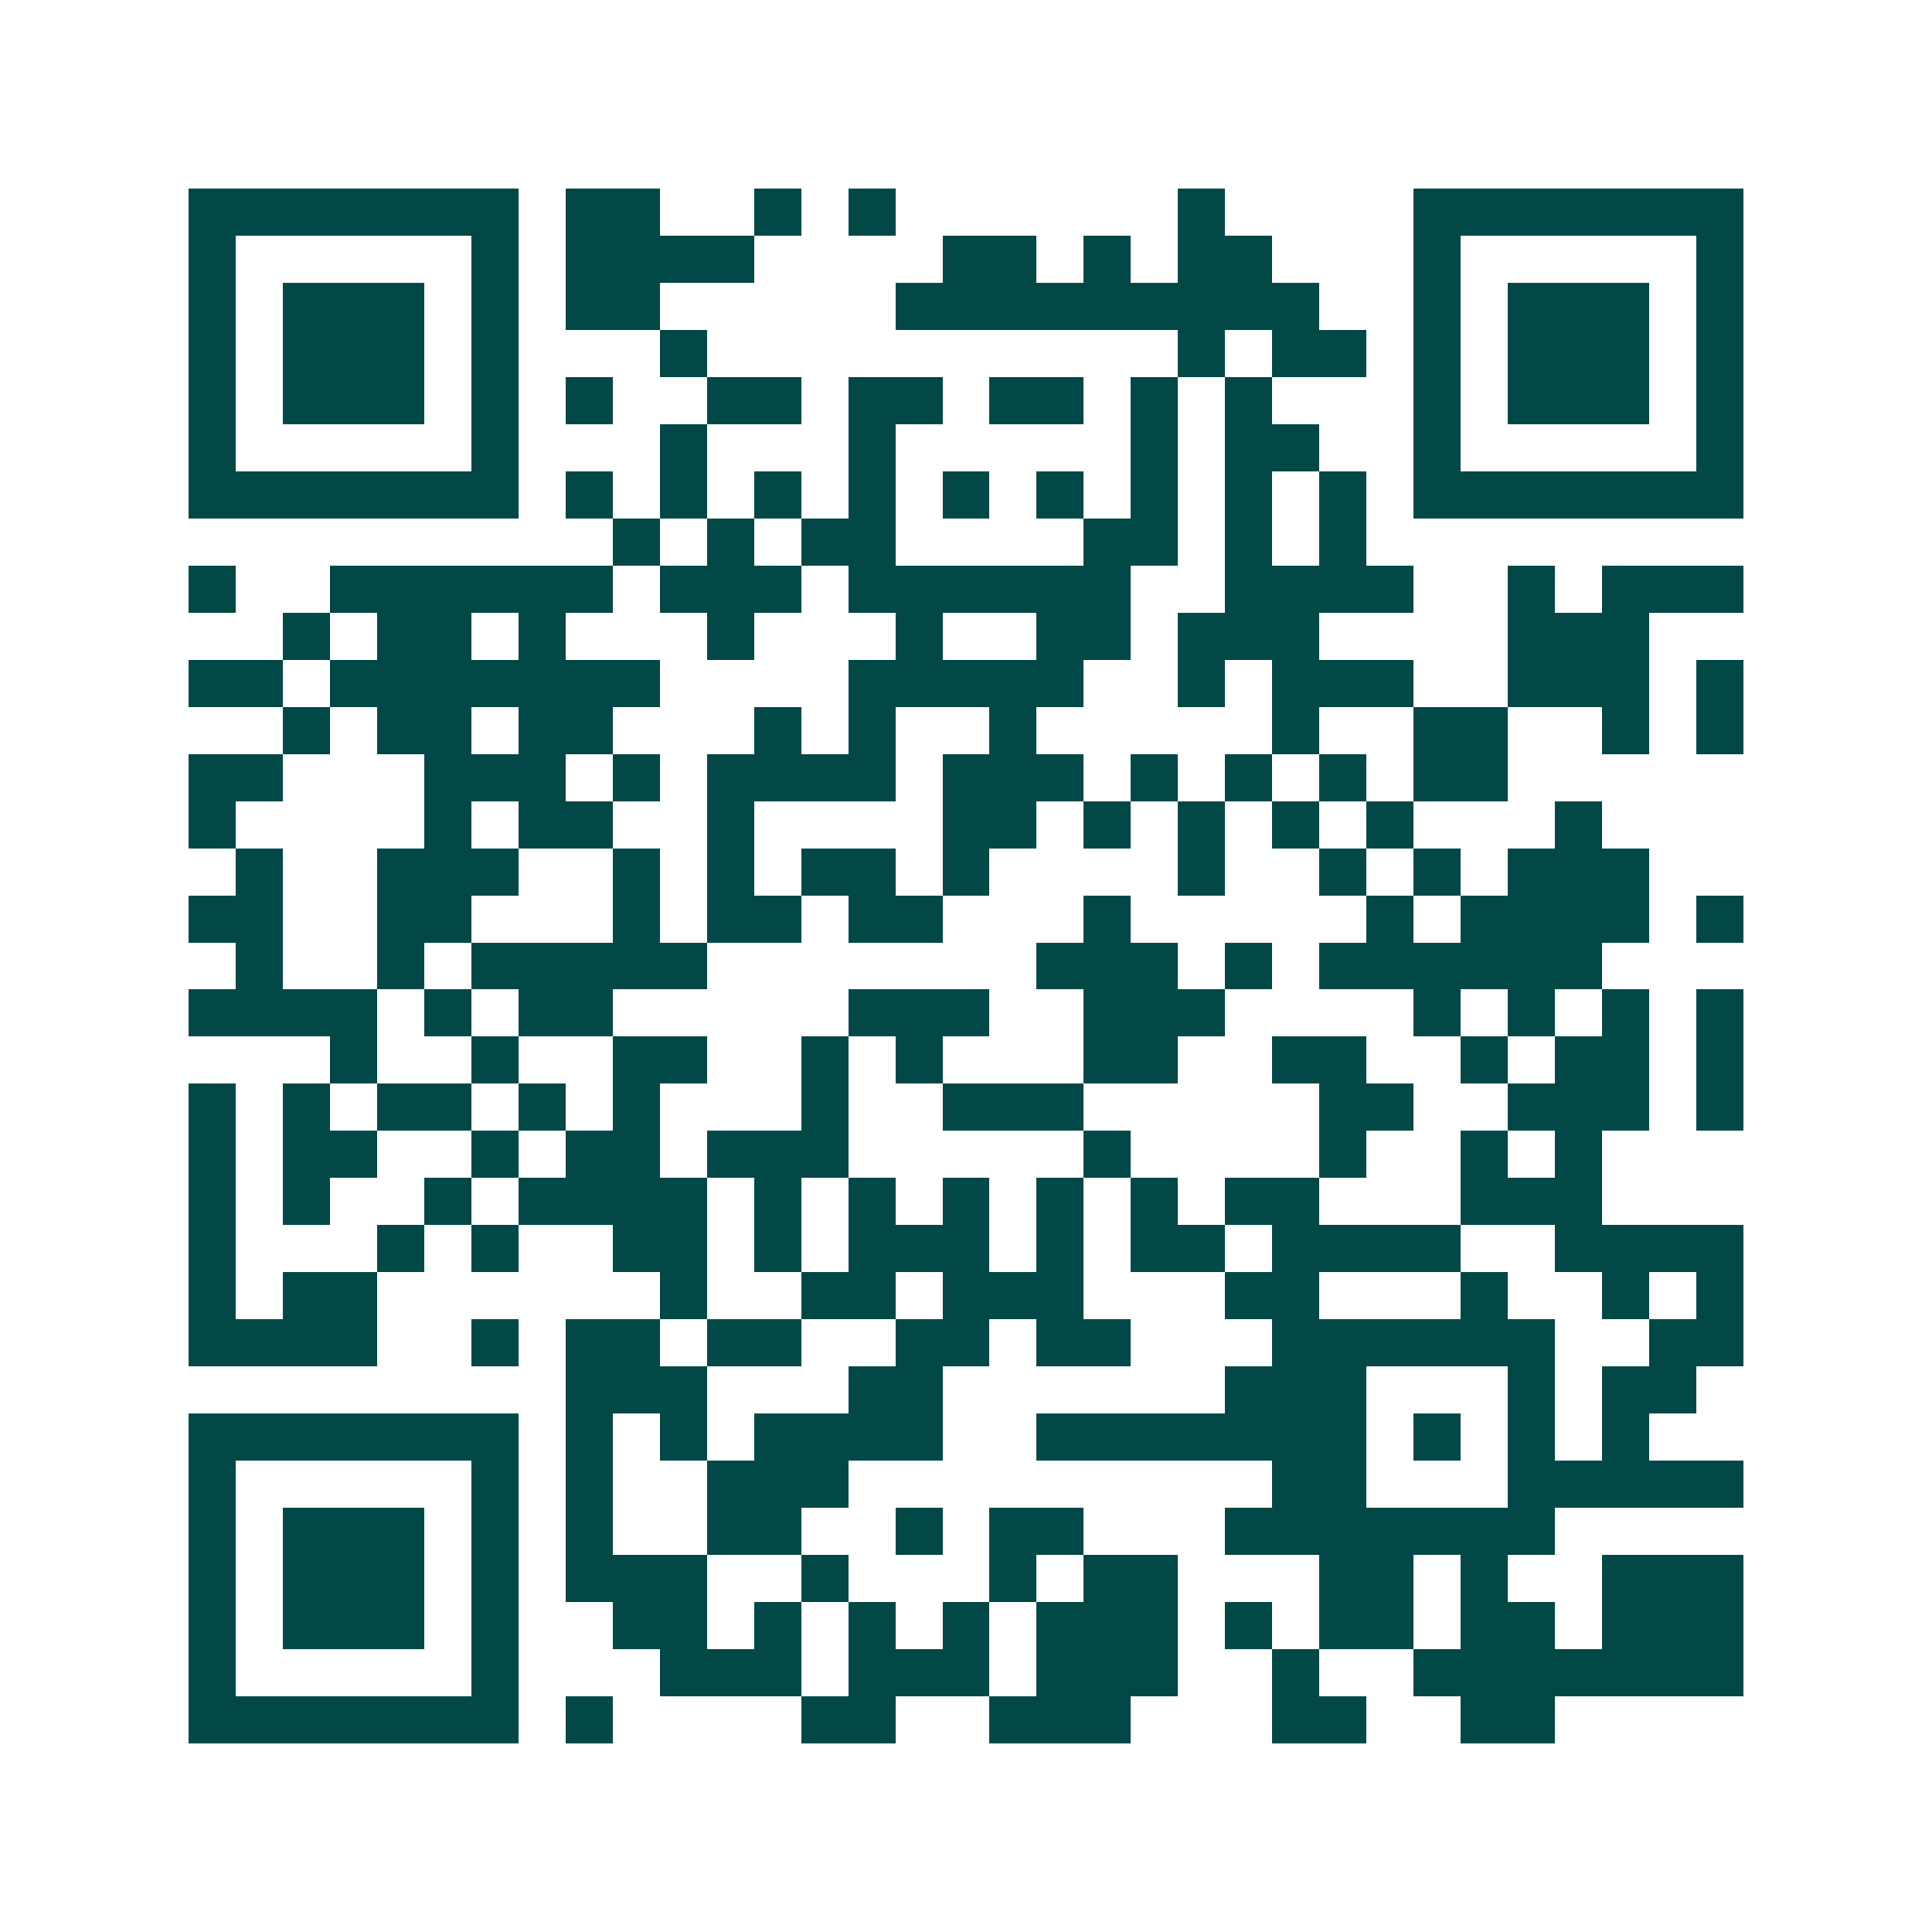 <svg xmlns="http://www.w3.org/2000/svg" width="200" height="200" viewBox="0 0 41 41" shape-rendering="crispEdges"><path fill="#ffffff" d="M0 0h41v41H0z"/><path stroke="#014847" d="M4 4.5h7m1 0h2m2 0h1m1 0h1m6 0h1m4 0h7M4 5.5h1m5 0h1m1 0h4m4 0h2m1 0h1m1 0h2m3 0h1m5 0h1M4 6.5h1m1 0h3m1 0h1m1 0h2m5 0h9m2 0h1m1 0h3m1 0h1M4 7.5h1m1 0h3m1 0h1m3 0h1m10 0h1m1 0h2m1 0h1m1 0h3m1 0h1M4 8.5h1m1 0h3m1 0h1m1 0h1m2 0h2m1 0h2m1 0h2m1 0h1m1 0h1m3 0h1m1 0h3m1 0h1M4 9.5h1m5 0h1m3 0h1m3 0h1m5 0h1m1 0h2m2 0h1m5 0h1M4 10.5h7m1 0h1m1 0h1m1 0h1m1 0h1m1 0h1m1 0h1m1 0h1m1 0h1m1 0h1m1 0h7M13 11.5h1m1 0h1m1 0h2m4 0h2m1 0h1m1 0h1M4 12.5h1m2 0h6m1 0h3m1 0h6m2 0h4m2 0h1m1 0h3M6 13.5h1m1 0h2m1 0h1m3 0h1m3 0h1m2 0h2m1 0h3m4 0h3M4 14.5h2m1 0h7m4 0h5m2 0h1m1 0h3m2 0h3m1 0h1M6 15.5h1m1 0h2m1 0h2m3 0h1m1 0h1m2 0h1m5 0h1m2 0h2m2 0h1m1 0h1M4 16.5h2m3 0h3m1 0h1m1 0h4m1 0h3m1 0h1m1 0h1m1 0h1m1 0h2M4 17.5h1m4 0h1m1 0h2m2 0h1m4 0h2m1 0h1m1 0h1m1 0h1m1 0h1m3 0h1M5 18.5h1m2 0h3m2 0h1m1 0h1m1 0h2m1 0h1m4 0h1m2 0h1m1 0h1m1 0h3M4 19.5h2m2 0h2m3 0h1m1 0h2m1 0h2m3 0h1m5 0h1m1 0h4m1 0h1M5 20.5h1m2 0h1m1 0h5m7 0h3m1 0h1m1 0h6M4 21.5h4m1 0h1m1 0h2m5 0h3m2 0h3m4 0h1m1 0h1m1 0h1m1 0h1M7 22.5h1m2 0h1m2 0h2m2 0h1m1 0h1m3 0h2m2 0h2m2 0h1m1 0h2m1 0h1M4 23.5h1m1 0h1m1 0h2m1 0h1m1 0h1m3 0h1m2 0h3m5 0h2m2 0h3m1 0h1M4 24.5h1m1 0h2m2 0h1m1 0h2m1 0h3m5 0h1m4 0h1m2 0h1m1 0h1M4 25.5h1m1 0h1m2 0h1m1 0h4m1 0h1m1 0h1m1 0h1m1 0h1m1 0h1m1 0h2m3 0h3M4 26.5h1m3 0h1m1 0h1m2 0h2m1 0h1m1 0h3m1 0h1m1 0h2m1 0h4m2 0h4M4 27.5h1m1 0h2m6 0h1m2 0h2m1 0h3m3 0h2m3 0h1m2 0h1m1 0h1M4 28.5h4m2 0h1m1 0h2m1 0h2m2 0h2m1 0h2m3 0h6m2 0h2M12 29.5h3m3 0h2m6 0h3m3 0h1m1 0h2M4 30.5h7m1 0h1m1 0h1m1 0h4m2 0h7m1 0h1m1 0h1m1 0h1M4 31.5h1m5 0h1m1 0h1m2 0h3m9 0h2m3 0h5M4 32.5h1m1 0h3m1 0h1m1 0h1m2 0h2m2 0h1m1 0h2m3 0h7M4 33.5h1m1 0h3m1 0h1m1 0h3m2 0h1m3 0h1m1 0h2m3 0h2m1 0h1m2 0h3M4 34.5h1m1 0h3m1 0h1m2 0h2m1 0h1m1 0h1m1 0h1m1 0h3m1 0h1m1 0h2m1 0h2m1 0h3M4 35.5h1m5 0h1m3 0h3m1 0h3m1 0h3m2 0h1m2 0h7M4 36.5h7m1 0h1m4 0h2m2 0h3m3 0h2m2 0h2"/></svg>
